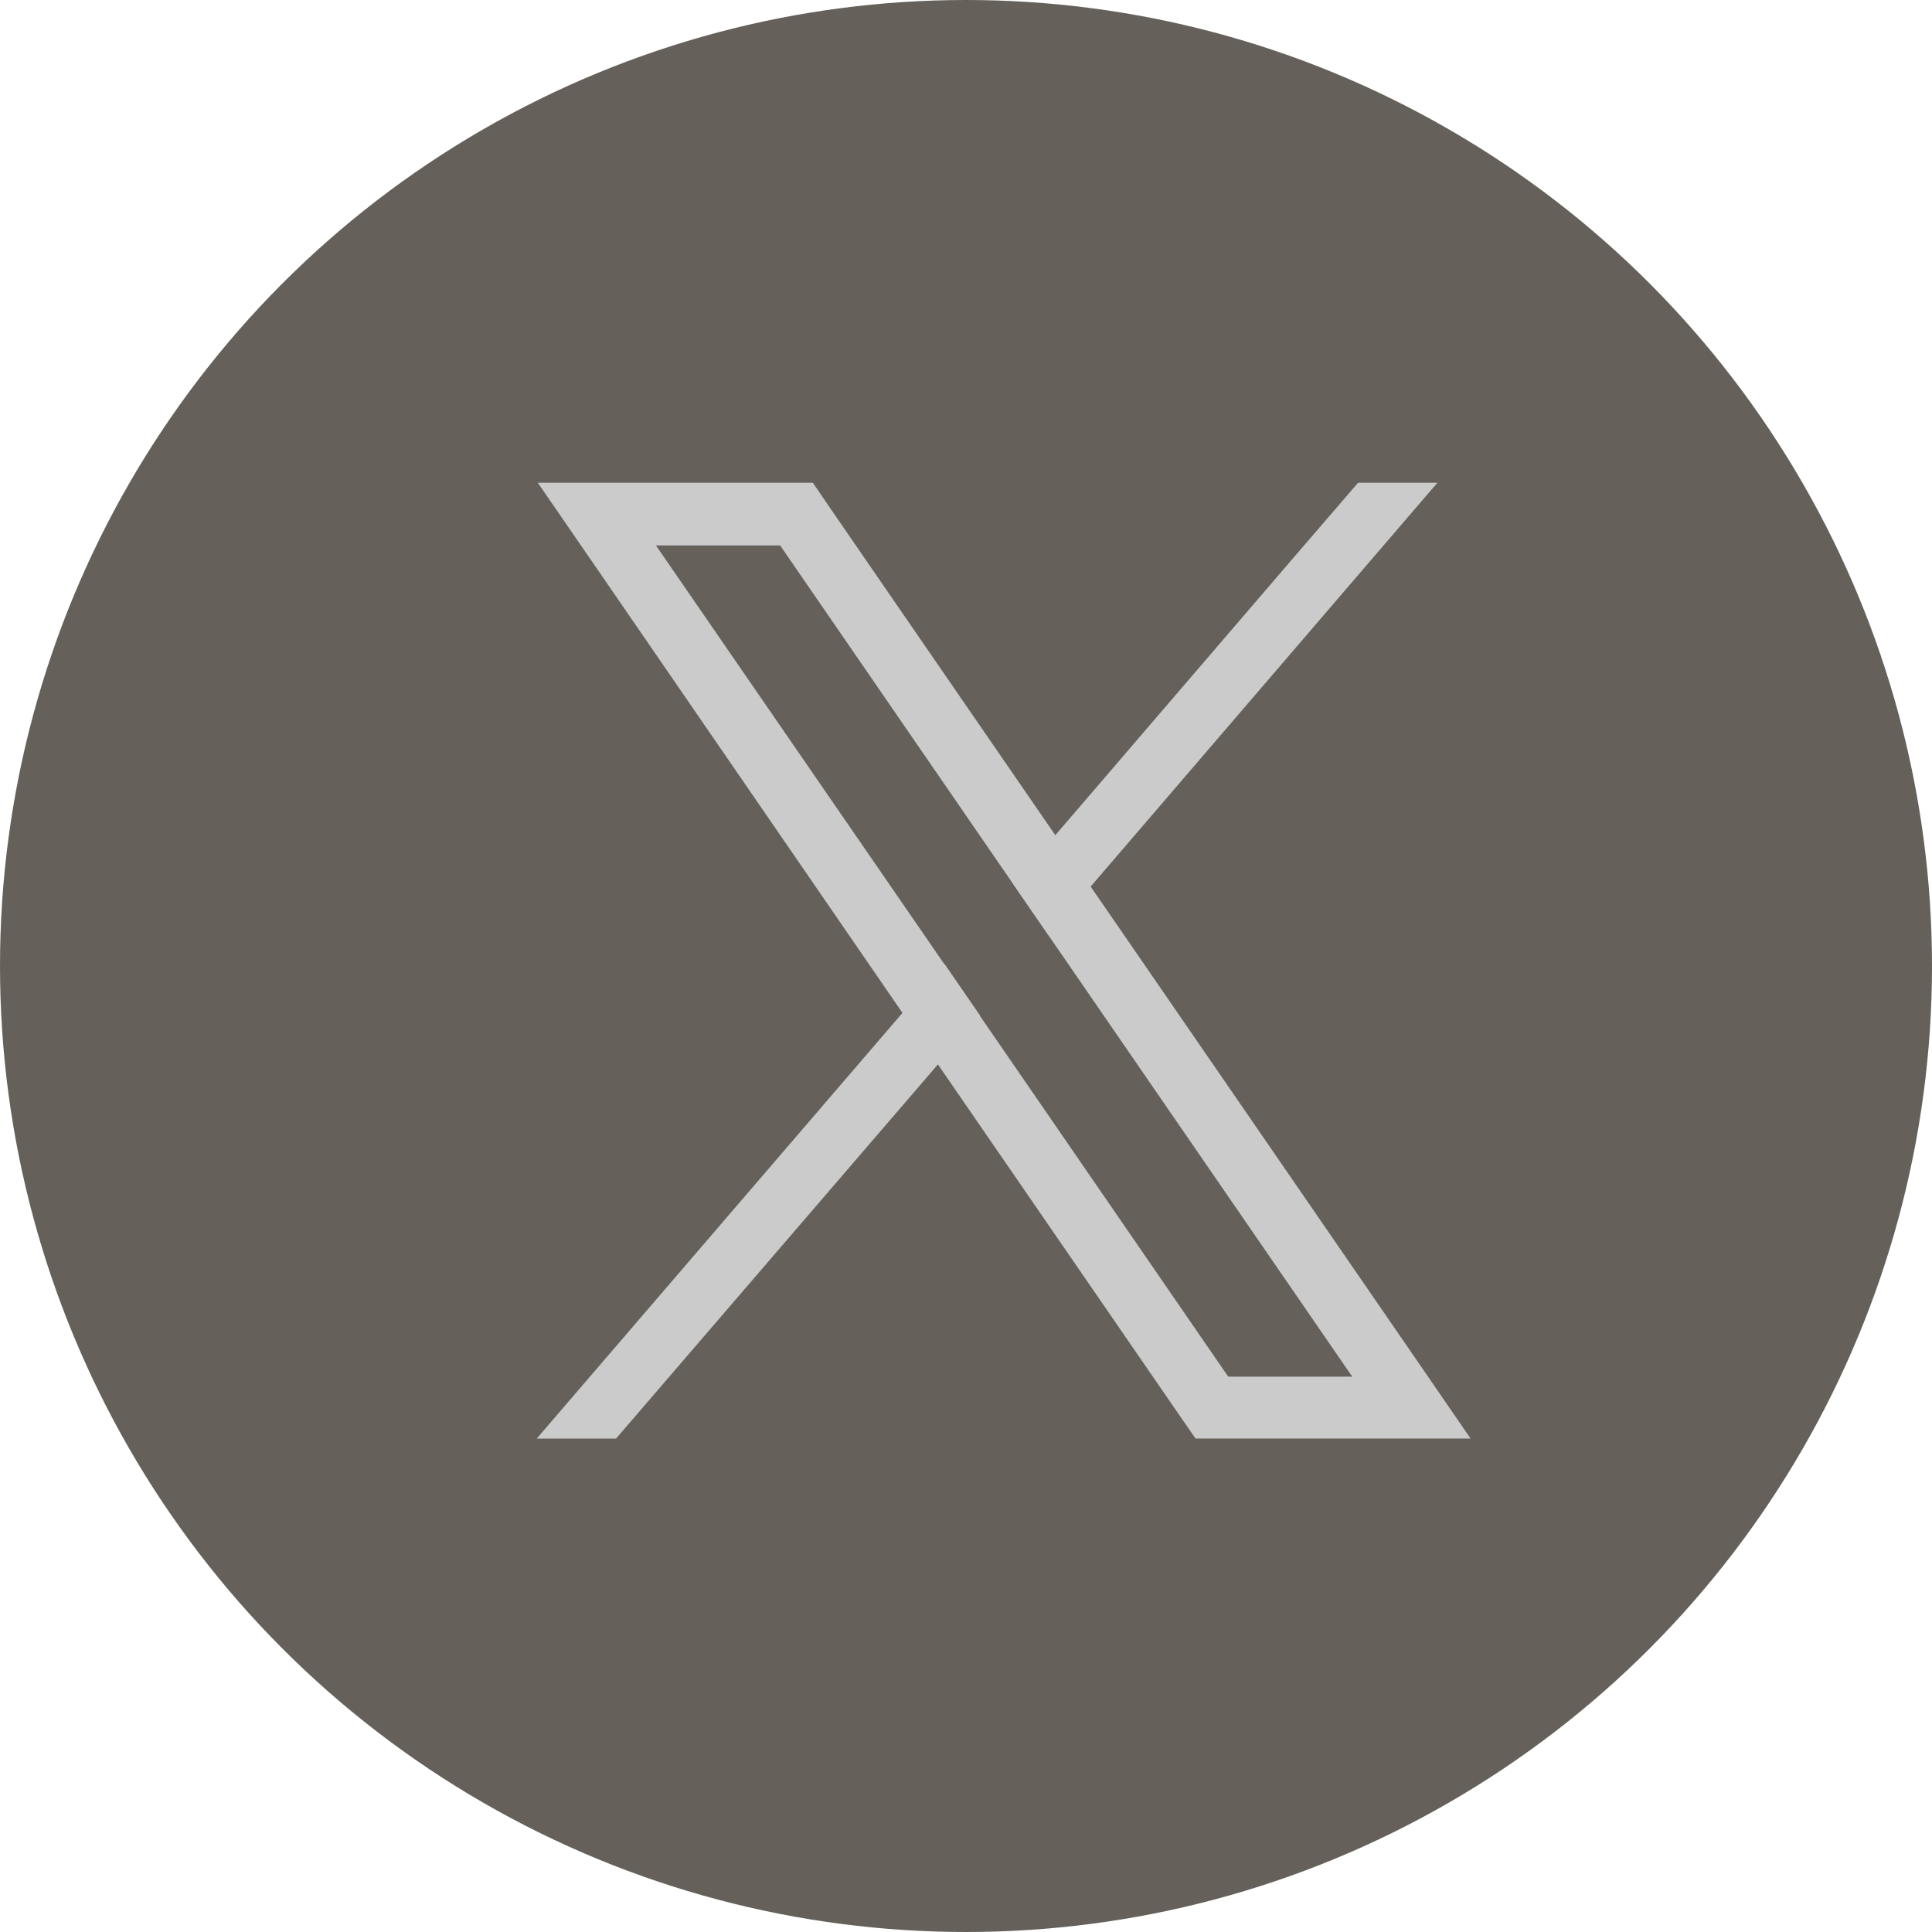 <svg xmlns="http://www.w3.org/2000/svg" width="36" height="36" viewBox="0 0 36 36">
  <g id="グループ_384" data-name="グループ 384" transform="translate(14385 6432)">
    <circle id="楕円形_75" data-name="楕円形 75" cx="18" cy="18" r="18" transform="translate(-14385 -6432)" fill="#65615a"/>
    <g id="グループ_383" data-name="グループ 383" transform="translate(-14374.999 -6423.005)">
      <path id="パス_4557" data-name="パス 4557" d="M9.6,9.926l-.659-.957-5.372-7.8H5.883l4.344,6.312.659.957,5.657,8.219H14.232ZM1.367,0l1.25,1.816L8.162,9.879l.659.957,4.456,6.474.346.5h5.125L17.5,15.995l-5.831-8.47-.659-.958L6.838.507,6.492,0Z" transform="translate(-1.347 0)" fill="#cbcbcb"/>
      <path id="パス_4558" data-name="パス 4558" d="M6.815,612.845,0,620.777H1.478l6-6.975.781-.91-.659-.957Z" transform="translate(0 -602.966)" fill="#cbcbcb"/>
      <path id="パス_4559" data-name="パス 4559" d="M612.635,0,611.369,1.47l-4.378,5.1-.781.909.659.957.781-.909L614.113,0Z" transform="translate(-597.33)" fill="#cbcbcb"/>
    </g>
  </g>
</svg>
